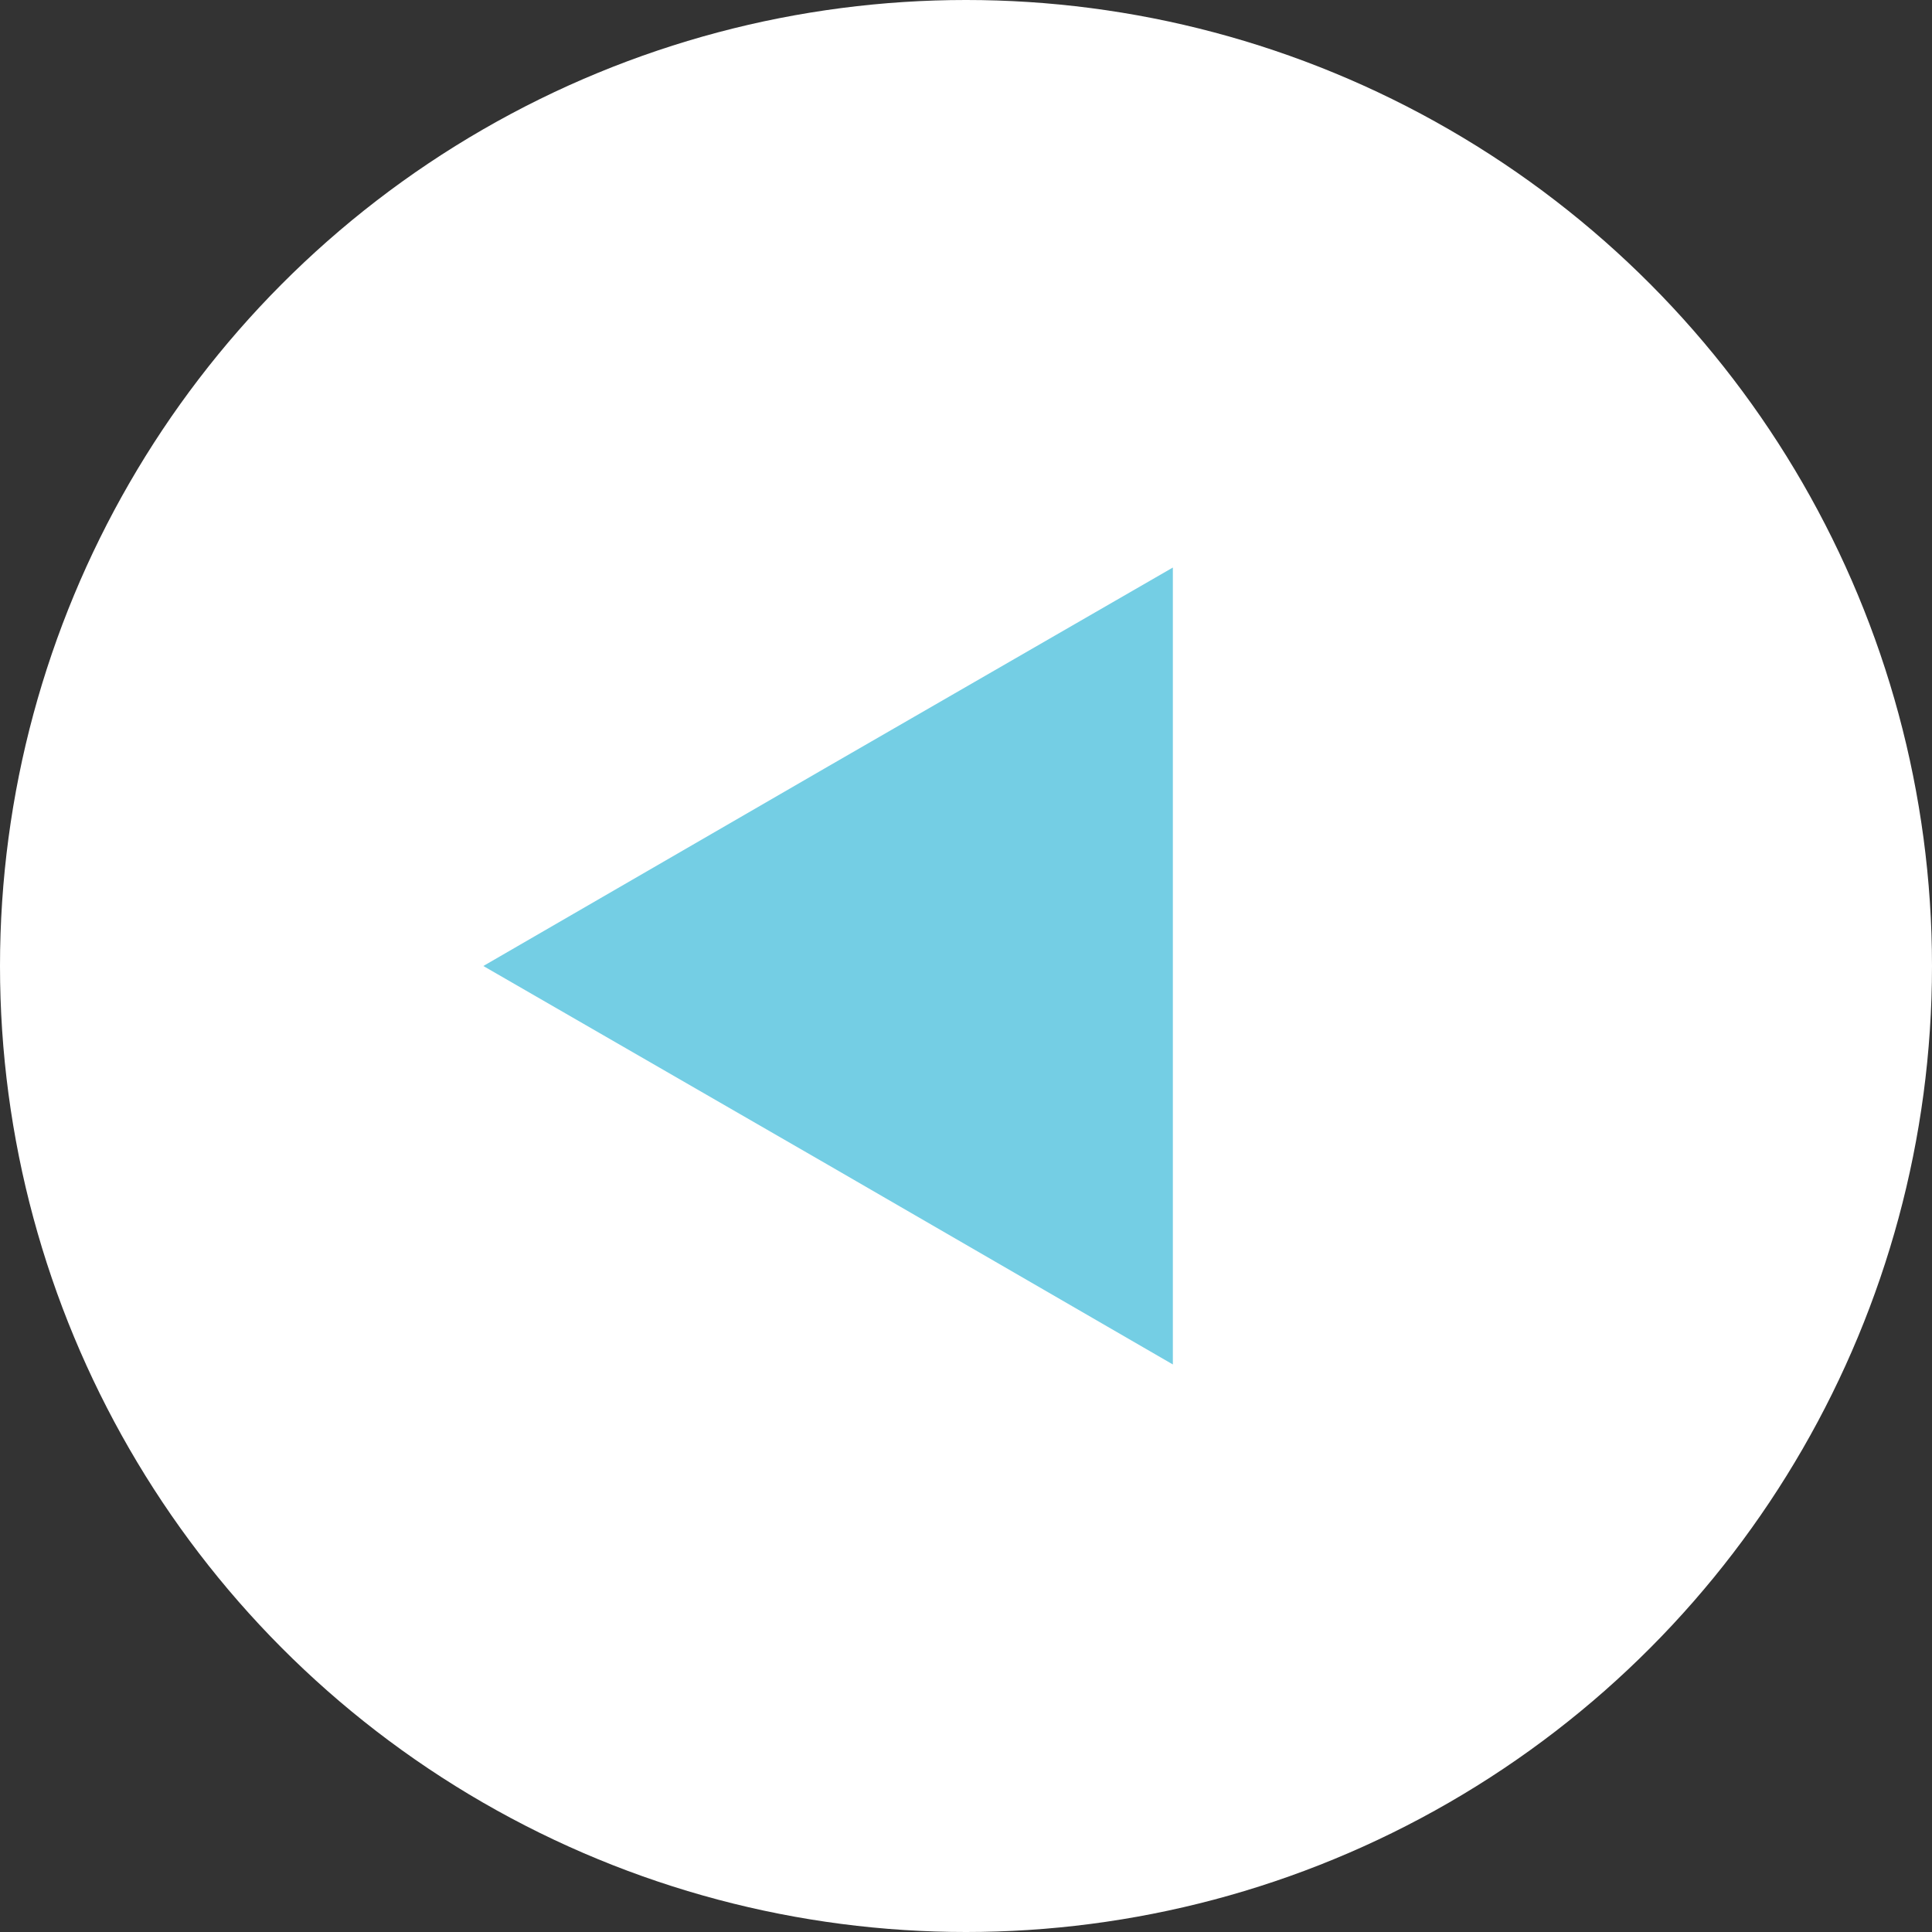 <?xml version="1.0" encoding="UTF-8"?><svg id="_圖層_1" xmlns="http://www.w3.org/2000/svg" viewBox="0 0 29.14 29.14"><rect x="0" y="0" width="29.14" height="29.14" fill="#333333" stroke="none"/><circle cx="14.57" cy="14.57" r="14.57" style="fill:#fff;"/><polygon points="7.29 14.57 12.49 11.56 17.69 8.56 17.69 14.57 17.69 20.58 12.49 17.57 7.29 14.57" style="fill:#74cee4;"/></svg>